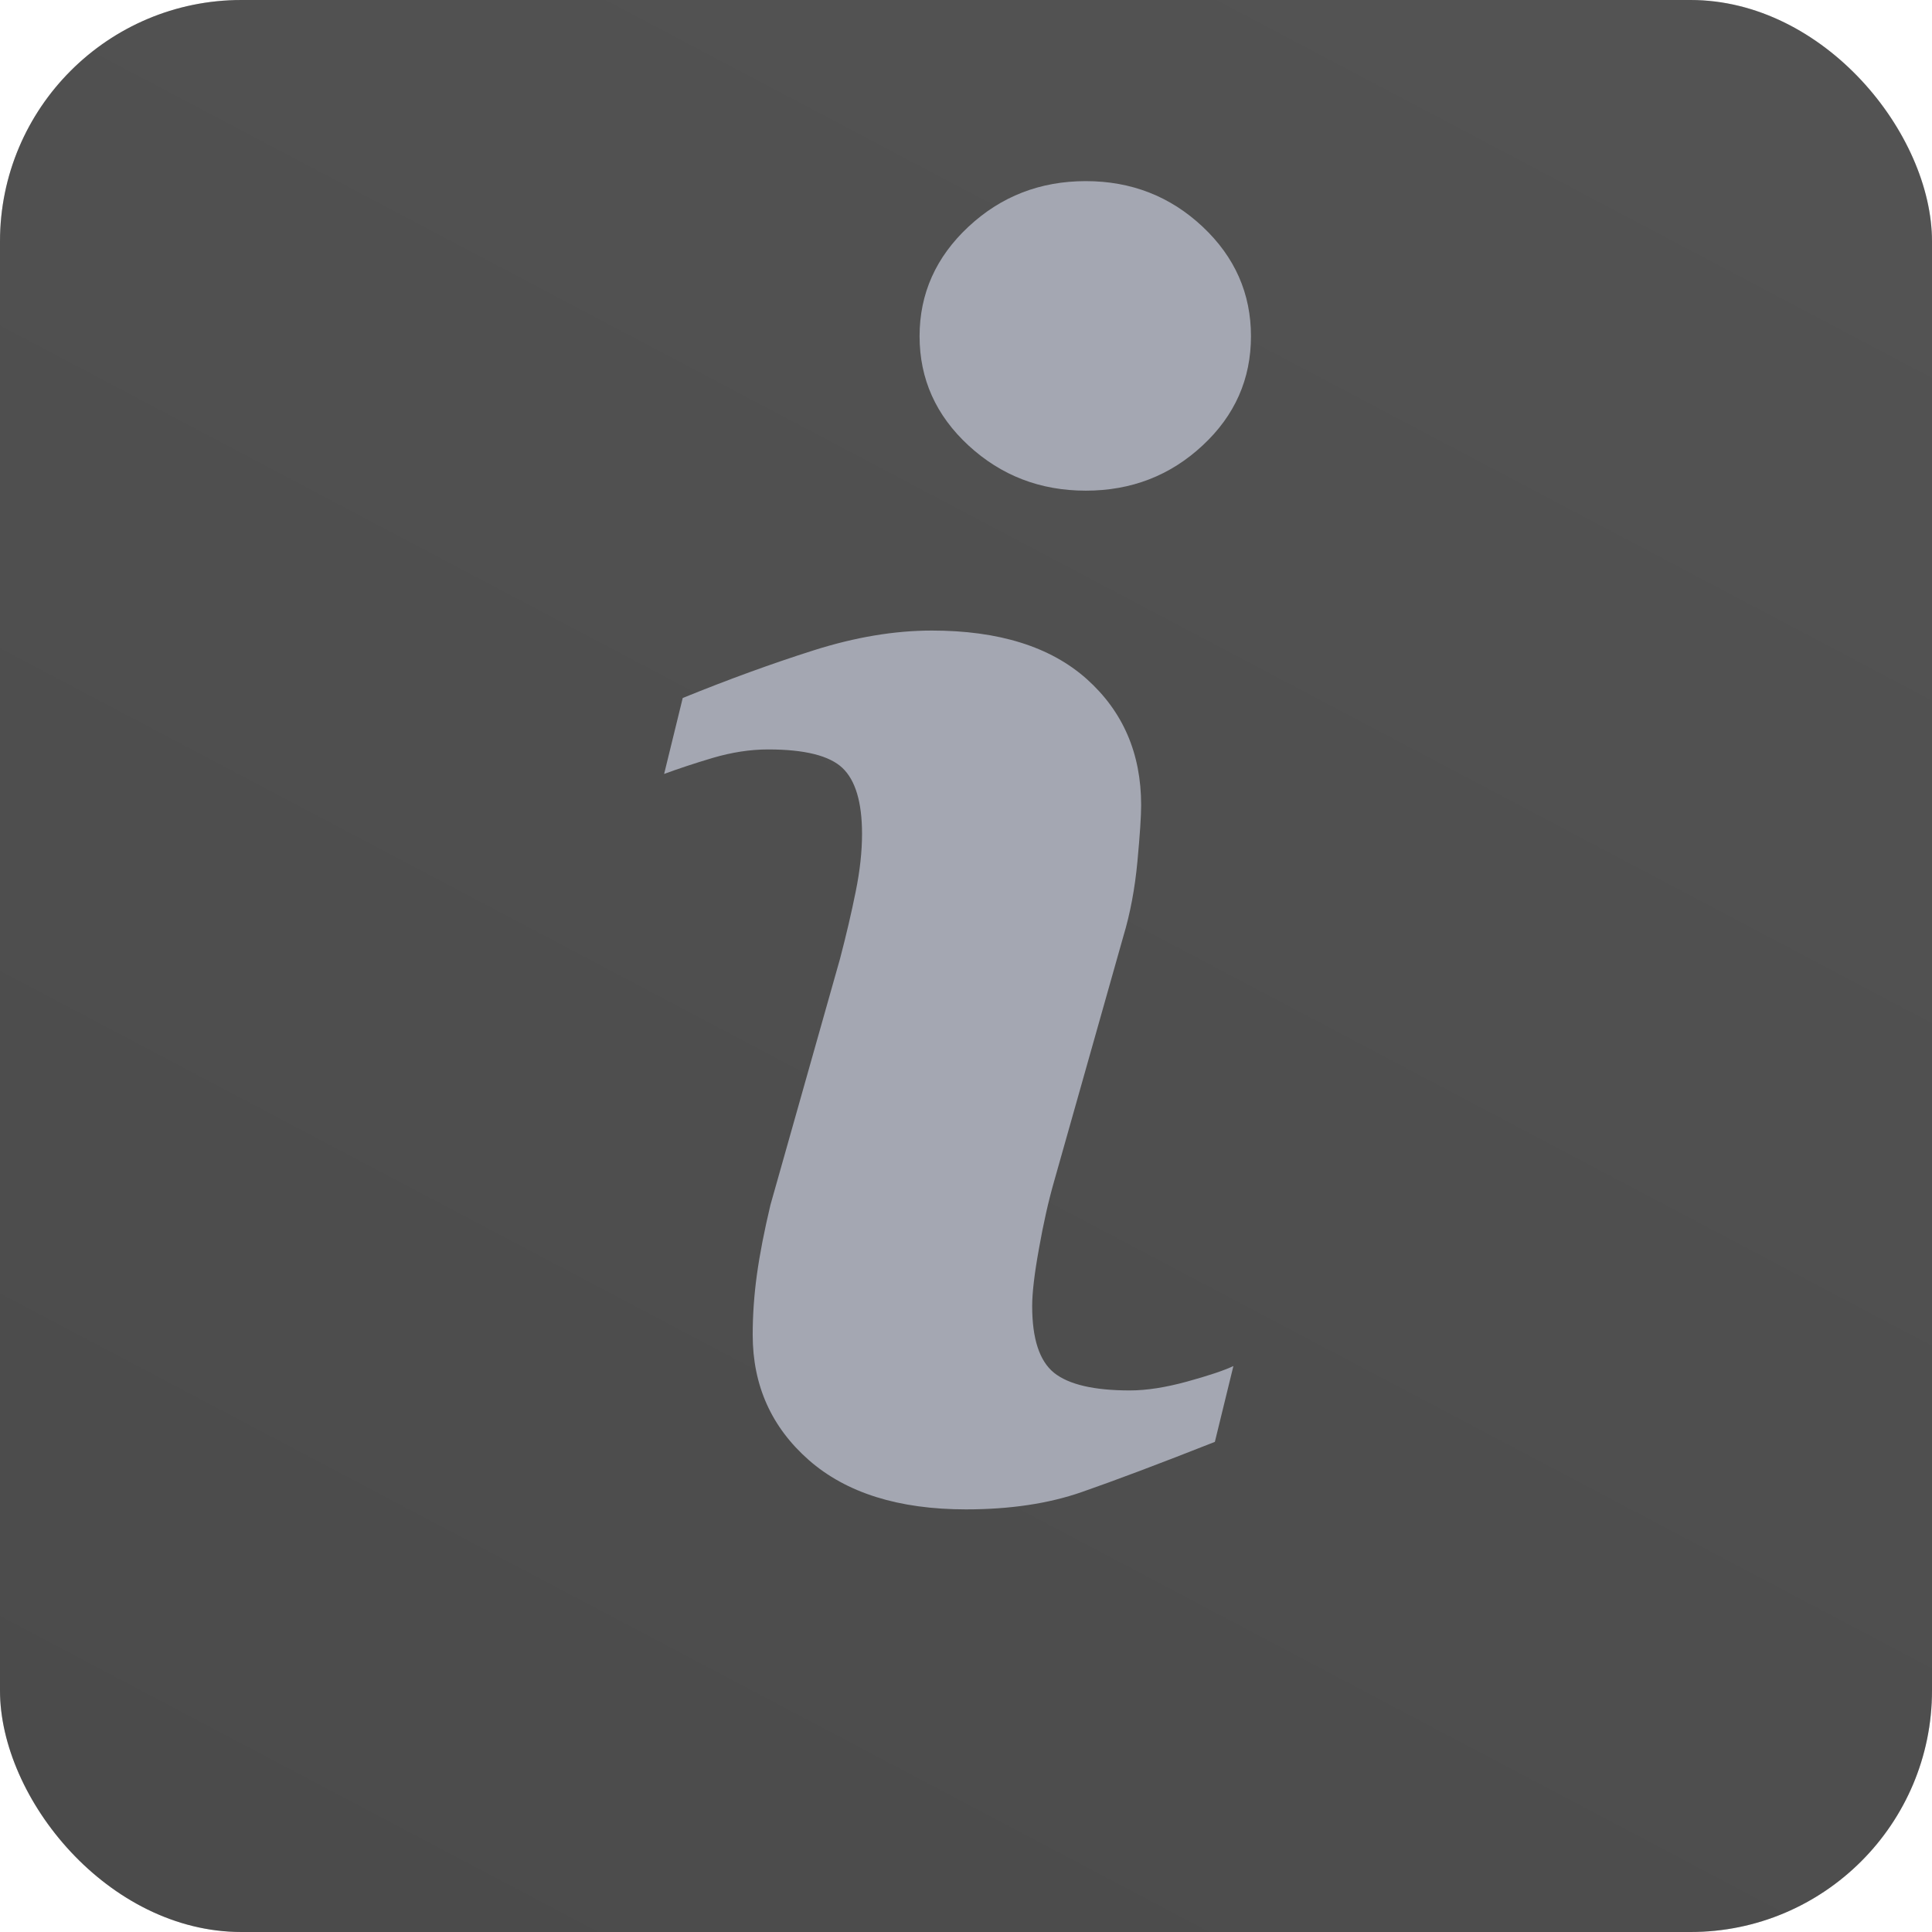 <svg width="32" height="32" viewBox="0 0 32 32" fill="none" xmlns="http://www.w3.org/2000/svg">
<rect width="32" height="32" rx="4" fill="url(#paint0_linear_37_792)"/>
<rect width="32" height="32" rx="4" fill="black" fill-opacity="0.5"/>
<path d="M20.429 22.626L20.122 23.882C19.2 24.246 18.463 24.523 17.915 24.714C17.366 24.905 16.727 25 16 25C14.884 25 14.016 24.727 13.396 24.183C12.777 23.638 12.467 22.947 12.467 22.108C12.467 21.784 12.49 21.45 12.537 21.11C12.584 20.77 12.659 20.386 12.761 19.957L13.914 15.878C14.016 15.488 14.103 15.117 14.173 14.768C14.244 14.42 14.278 14.1 14.278 13.812C14.278 13.291 14.17 12.926 13.955 12.721C13.741 12.517 13.331 12.413 12.723 12.413C12.425 12.413 12.119 12.461 11.806 12.553C11.493 12.646 11.225 12.736 11 12.819L11.308 11.561C12.063 11.254 12.785 10.991 13.475 10.772C14.165 10.553 14.818 10.444 15.435 10.444C16.543 10.444 17.399 10.711 18 11.247C18.6 11.784 18.901 12.479 18.901 13.336C18.901 13.513 18.881 13.825 18.839 14.272C18.797 14.719 18.72 15.129 18.608 15.502L17.46 19.564C17.366 19.891 17.282 20.264 17.208 20.684C17.132 21.101 17.096 21.419 17.096 21.633C17.096 22.172 17.216 22.541 17.457 22.737C17.7 22.932 18.119 23.03 18.713 23.03C18.992 23.03 19.309 22.98 19.662 22.883C20.014 22.786 20.27 22.701 20.429 22.626ZM20.72 5.569C20.72 6.277 20.454 6.882 19.918 7.379C19.383 7.877 18.738 8.127 17.985 8.127C17.229 8.127 16.583 7.877 16.042 7.379C15.502 6.881 15.231 6.277 15.231 5.569C15.231 4.863 15.502 4.257 16.042 3.754C16.582 3.251 17.229 3 17.985 3C18.738 3 19.383 3.252 19.918 3.754C20.454 4.257 20.72 4.863 20.72 5.569Z" fill="#A4A7B2"/>
<defs>
<linearGradient id="paint0_linear_37_792" x1="32" y1="-3.097" x2="-1.56194e-06" y2="57.5" gradientUnits="userSpaceOnUse">
<stop stop-color="#A9A9A9"/>
<stop offset="1" stop-color="#8C8C8C"/>
</linearGradient>
</defs>
</svg>

